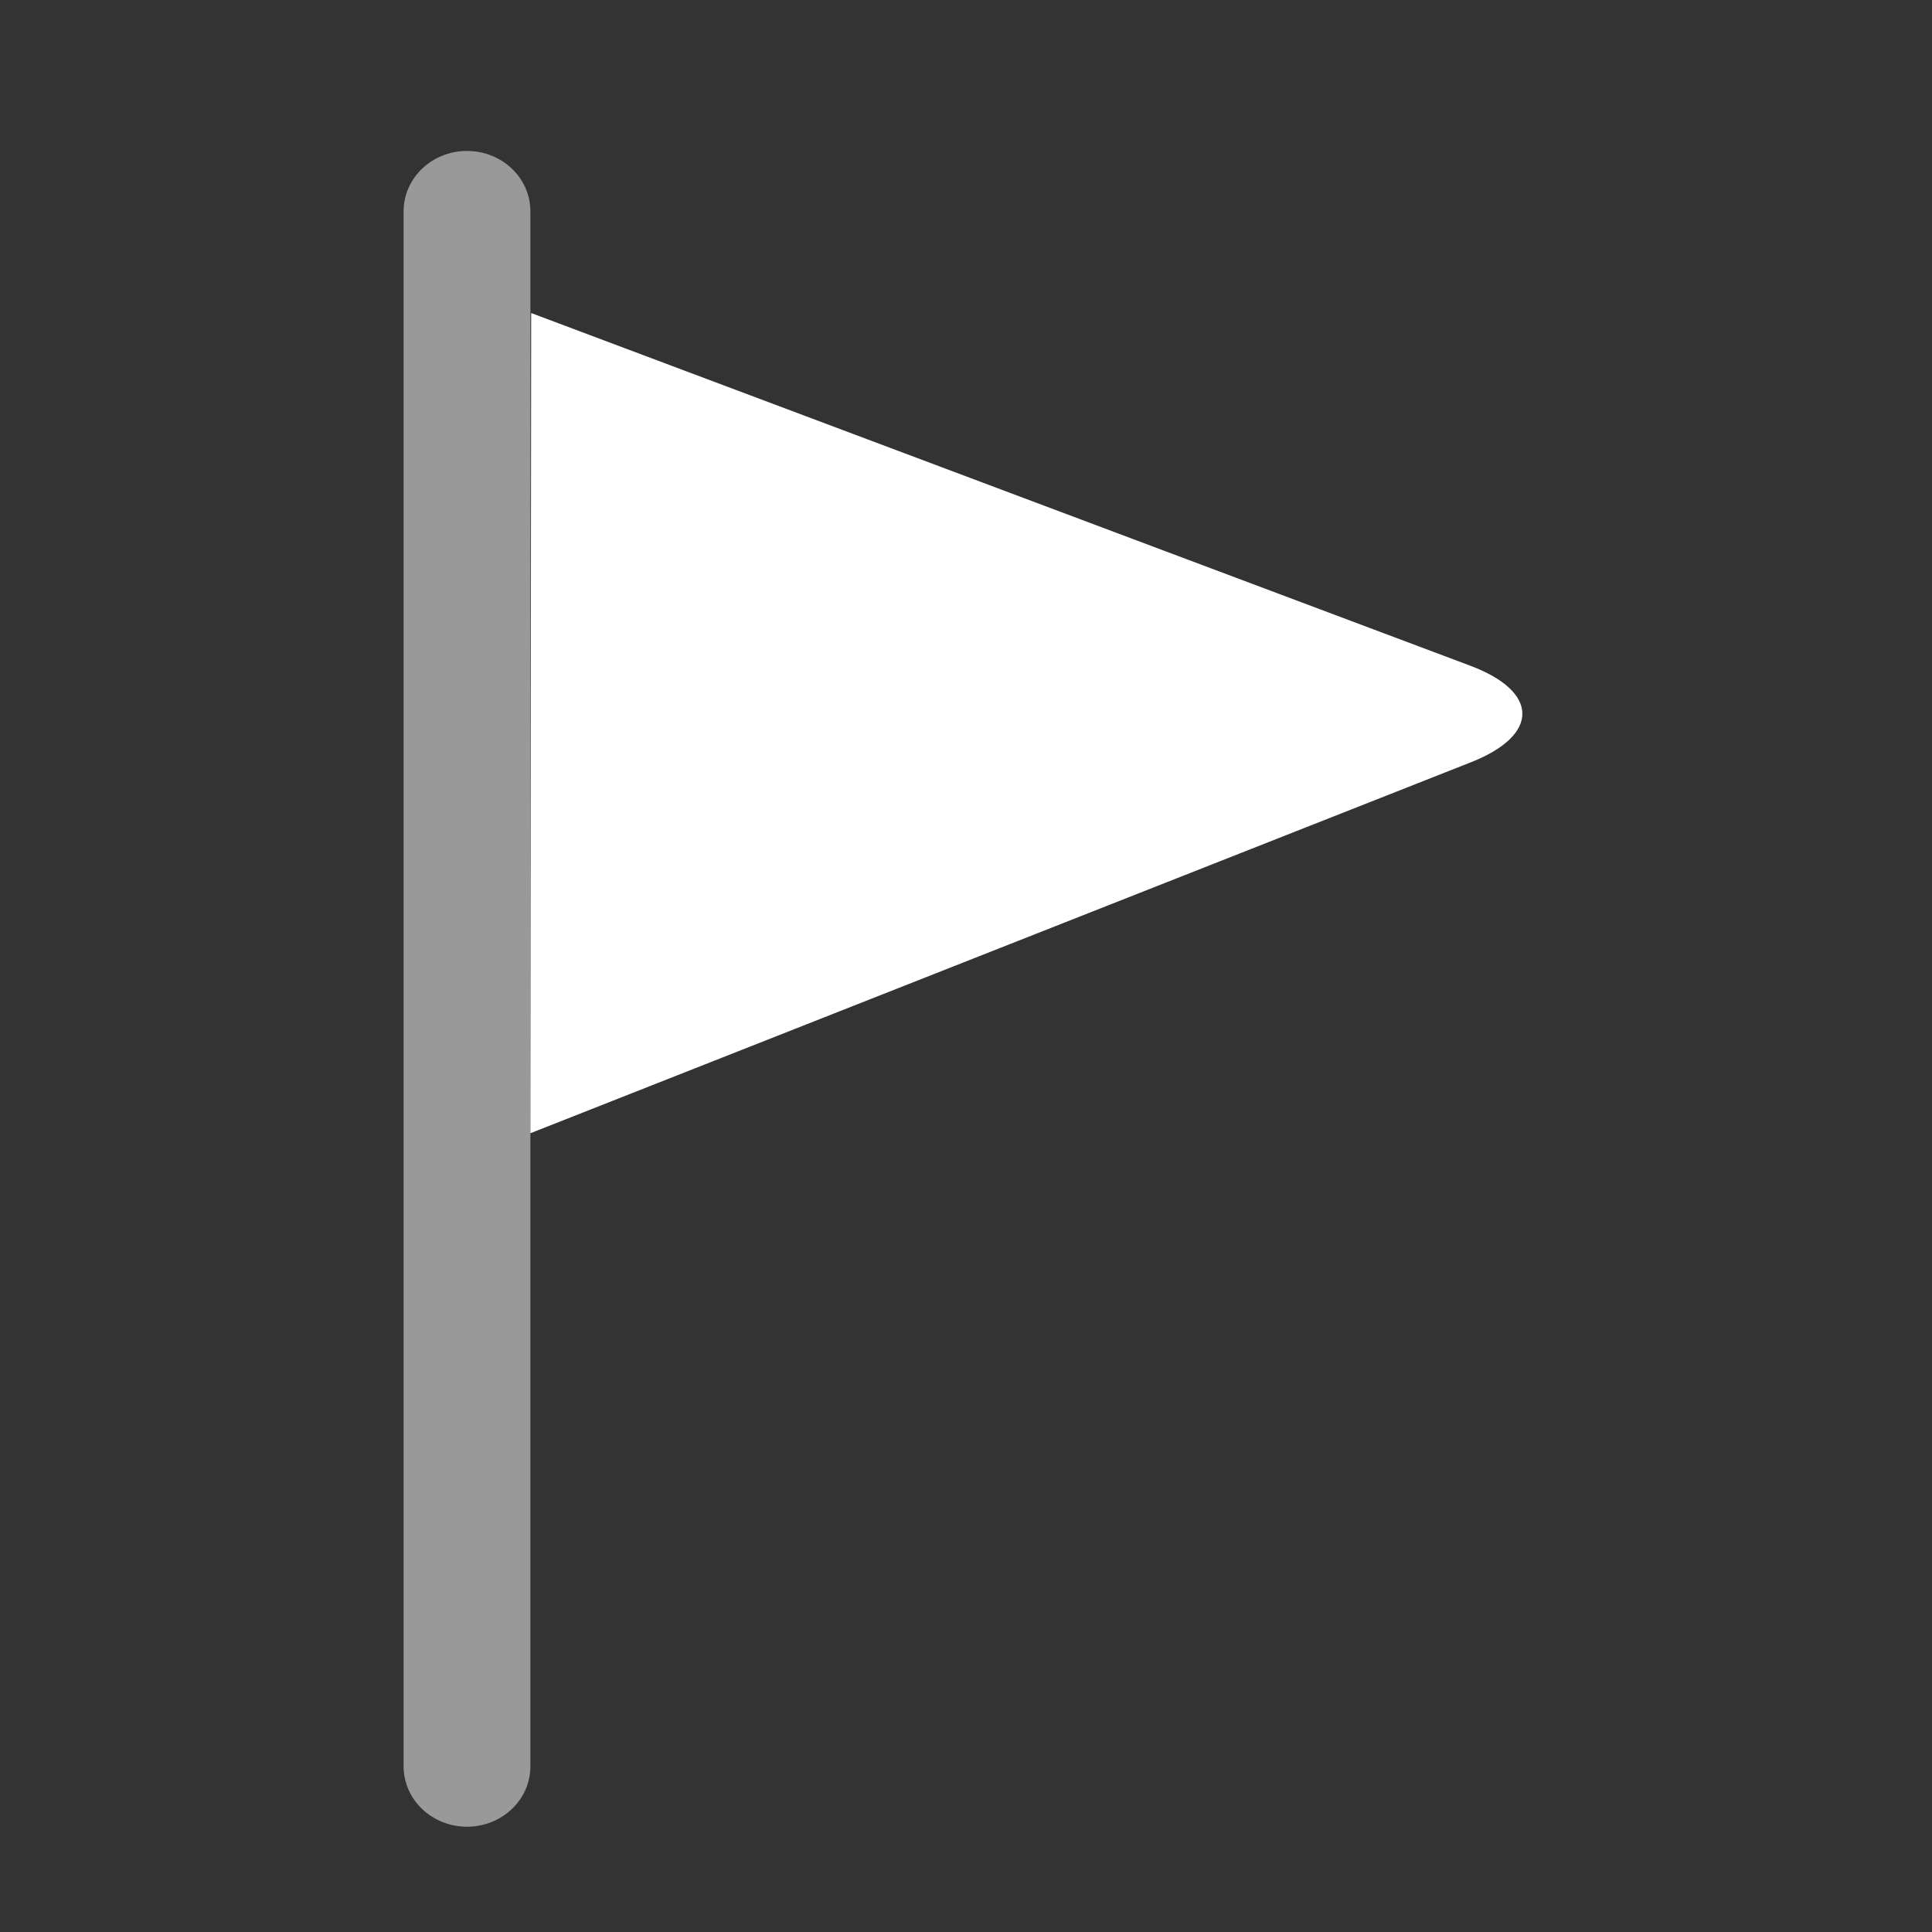 <?xml version="1.0" encoding="iso-8859-1"?>
<!-- Generator: Adobe Illustrator 17.0.1, SVG Export Plug-In . SVG Version: 6.00 Build 0)  -->
<!DOCTYPE svg PUBLIC "-//W3C//DTD SVG 1.1//EN" "http://www.w3.org/Graphics/SVG/1.1/DTD/svg11.dtd">
<svg version="1.1" id="Layer_1" xmlns="http://www.w3.org/2000/svg" xmlns:xlink="http://www.w3.org/1999/xlink" x="0px" y="0px"
	 width="32px" height="32px" viewBox="0 0 32 32" style="enable-background:new 0 0 32 32;" xml:space="preserve">
<rect x="0" y="0" width="32" height="32" fill="#333333" stroke="none"/>
<g id="icon-s-task">
	<rect id="icon-s-task_1_" style="opacity:0;fill:#FFFFFF;" width="32" height="32"/>
	<g>
		<g style="opacity:0.5;">
			<path style="fill:#FFFFFF;" d="M7.735,30.256c-0.58,0-1.05-0.447-1.05-1V3.5c0-0.552,0.47-1,1.05-1c0.58,0,1.05,0.448,1.05,1
				v25.756C8.785,29.809,8.315,30.256,7.735,30.256z"/>
		</g>
		<path style="fill:#FFFFFF;" d="M8.798,5.185l15.556,5.842c1.143,0.43,1.149,1.148,0.013,1.597L8.785,18.77L8.798,5.185z"/>
	</g>
</g>
</svg>
